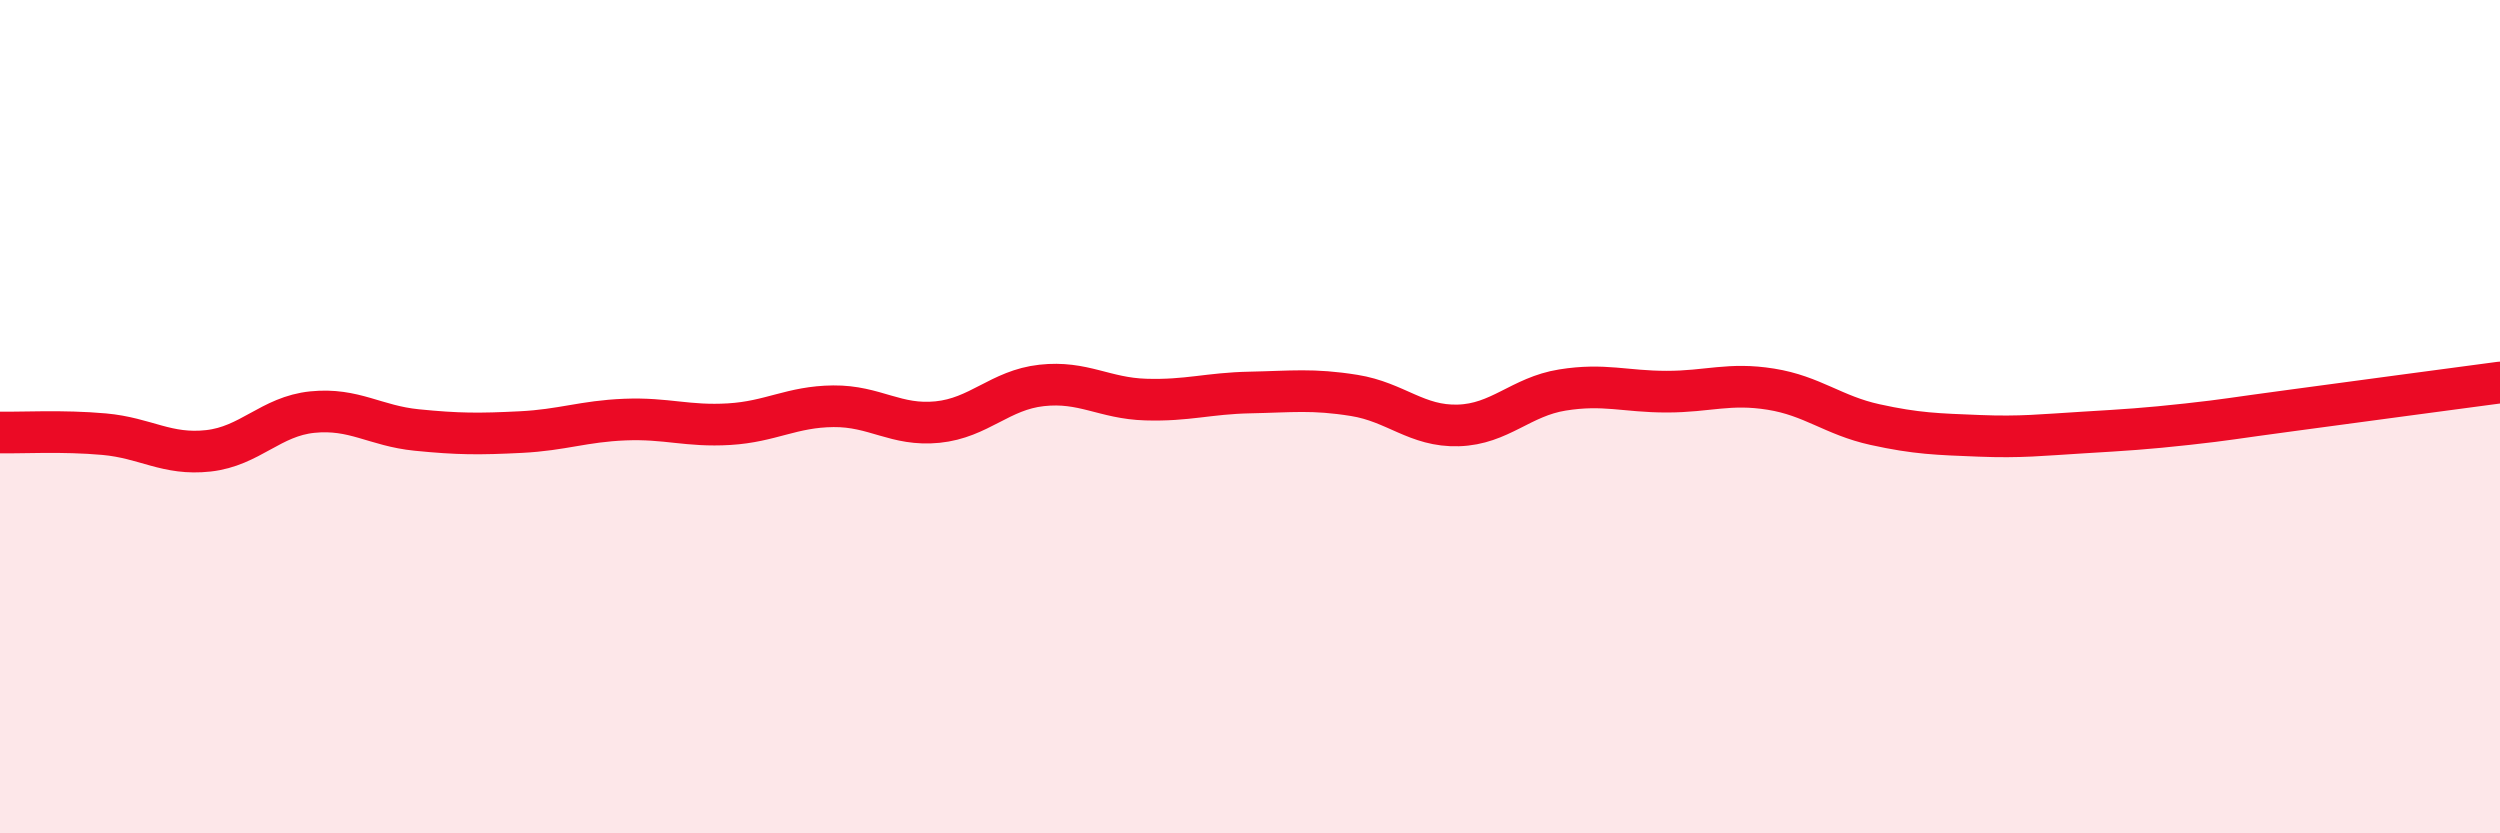 
    <svg width="60" height="20" viewBox="0 0 60 20" xmlns="http://www.w3.org/2000/svg">
      <path
        d="M 0,10.38 C 0.5,10.39 1.5,10.33 2.5,10.42 C 3.5,10.51 4,10.93 5,10.82 C 6,10.71 6.5,9.99 7.5,9.89 C 8.5,9.79 9,10.22 10,10.32 C 11,10.42 11.5,10.42 12.5,10.37 C 13.5,10.32 14,10.11 15,10.07 C 16,10.03 16.5,10.24 17.5,10.18 C 18.5,10.12 19,9.76 20,9.75 C 21,9.74 21.5,10.23 22.5,10.13 C 23.5,10.03 24,9.36 25,9.25 C 26,9.14 26.5,9.56 27.5,9.59 C 28.5,9.62 29,9.44 30,9.42 C 31,9.4 31.5,9.33 32.5,9.49 C 33.5,9.65 34,10.24 35,10.21 C 36,10.18 36.5,9.52 37.5,9.36 C 38.5,9.2 39,9.4 40,9.4 C 41,9.4 41.5,9.18 42.5,9.34 C 43.5,9.5 44,9.97 45,10.19 C 46,10.41 46.5,10.42 47.5,10.46 C 48.5,10.5 49,10.44 50,10.38 C 51,10.32 51.5,10.29 52.5,10.18 C 53.5,10.07 53.5,10.05 55,9.85 C 56.5,9.65 59,9.31 60,9.18L60 20L0 20Z"
        fill="#EB0A25"
        opacity="0.1"
        stroke-linecap="round"
        stroke-linejoin="round"
      />
      <path
        d="M 0,10.38 C 0.5,10.39 1.5,10.33 2.5,10.42 C 3.5,10.51 4,10.93 5,10.82 C 6,10.71 6.5,9.99 7.5,9.89 C 8.5,9.79 9,10.22 10,10.32 C 11,10.42 11.5,10.42 12.5,10.37 C 13.5,10.32 14,10.11 15,10.07 C 16,10.03 16.5,10.24 17.5,10.18 C 18.5,10.12 19,9.76 20,9.75 C 21,9.74 21.5,10.23 22.5,10.13 C 23.5,10.03 24,9.36 25,9.25 C 26,9.14 26.5,9.56 27.5,9.59 C 28.5,9.62 29,9.44 30,9.42 C 31,9.4 31.5,9.33 32.5,9.49 C 33.5,9.65 34,10.24 35,10.21 C 36,10.18 36.5,9.52 37.5,9.36 C 38.5,9.2 39,9.4 40,9.4 C 41,9.4 41.5,9.18 42.5,9.34 C 43.5,9.5 44,9.97 45,10.19 C 46,10.41 46.5,10.42 47.5,10.46 C 48.5,10.5 49,10.44 50,10.38 C 51,10.32 51.5,10.29 52.5,10.18 C 53.5,10.07 53.5,10.05 55,9.85 C 56.5,9.65 59,9.31 60,9.18"
        stroke="#EB0A25"
        stroke-width="1"
        fill="none"
        stroke-linecap="round"
        stroke-linejoin="round"
      />
    </svg>
  